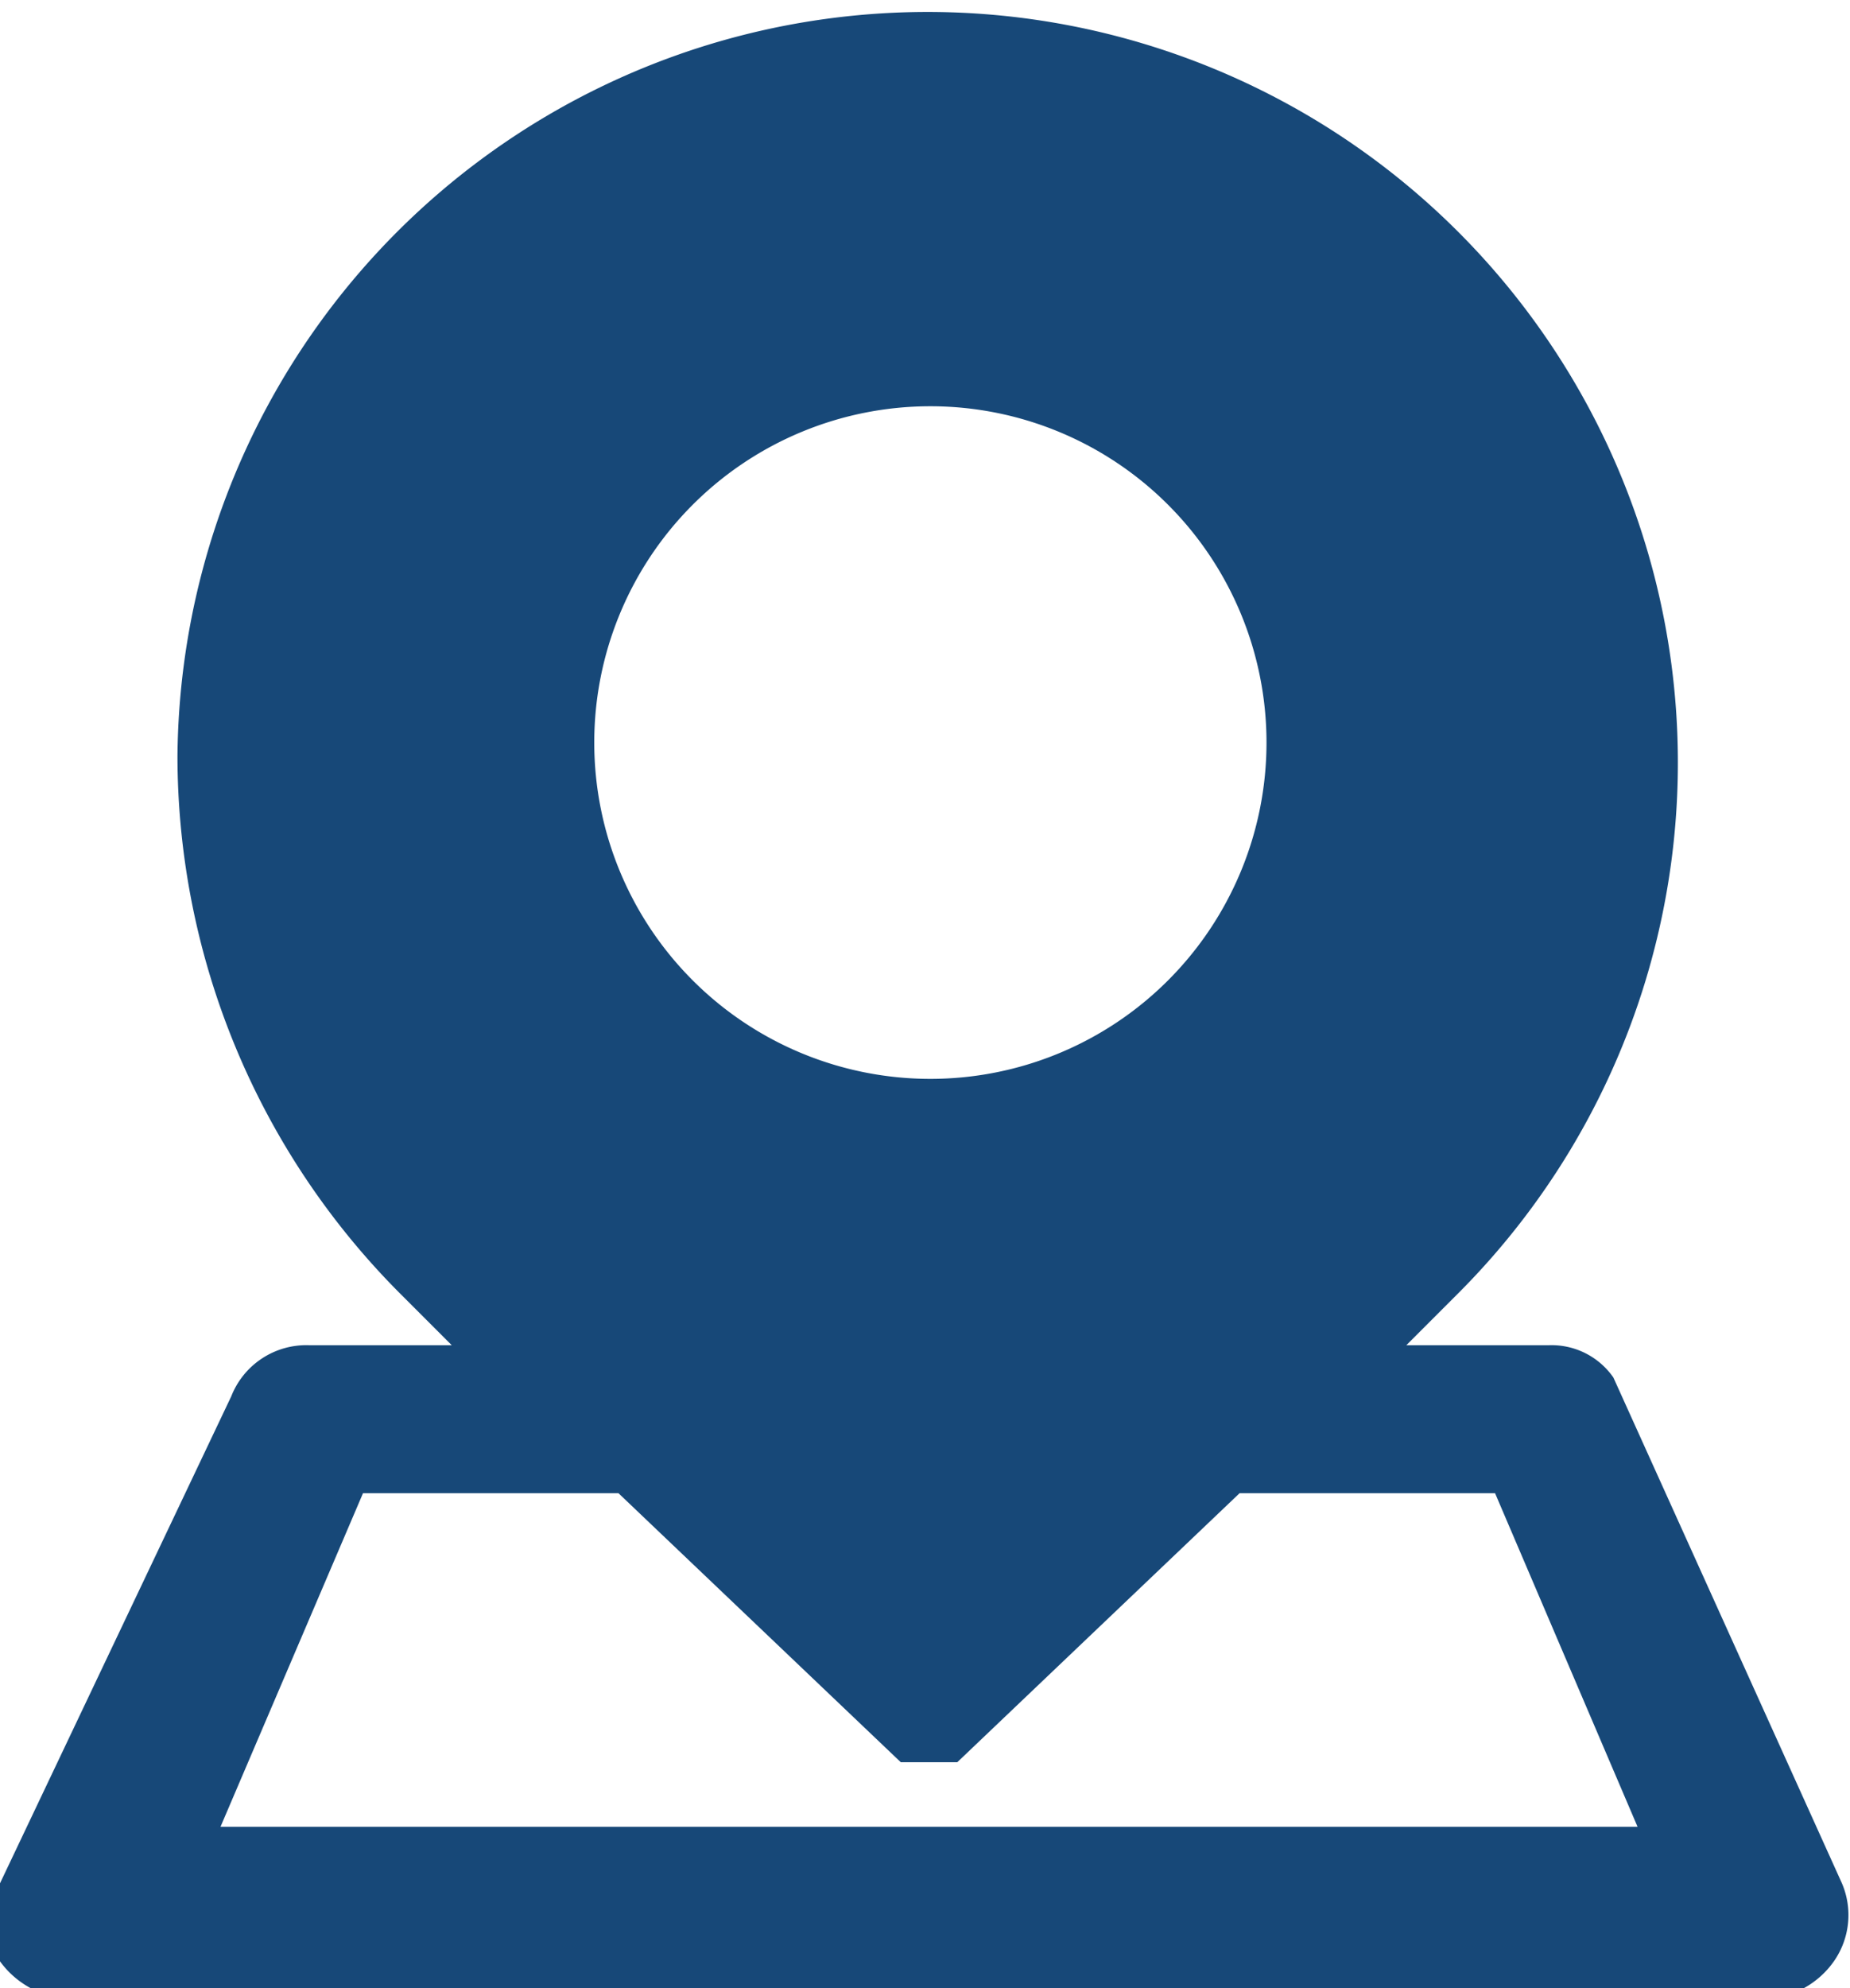<svg xmlns="http://www.w3.org/2000/svg" viewBox="0 0 6.88 7.39"><defs><style>.cls-1{fill:#174878;}</style></defs><g id="Layer_2" data-name="Layer 2"><g id="Layer_1-2" data-name="Layer 1"><g id="Layer_2-2" data-name="Layer 2"><g id="Layer_1-2-2" data-name="Layer 1-2"><path class="cls-1" d="M6.85,7,6,5.12A.28.28,0,0,0,5.76,5H5.23l.19-.19a2.79,2.79,0,1,0-4.76-2,2.83,2.83,0,0,0,.83,2L1.68,5H1.15a.3.3,0,0,0-.29.19L0,7a.3.3,0,0,0,0,.29.34.34,0,0,0,.26.14H6.56a.33.33,0,0,0,.26-.14A.3.3,0,0,0,6.85,7ZM3.46,1.51A1.25,1.25,0,1,1,2.21,2.76h0A1.25,1.25,0,0,1,3.46,1.51ZM.82,6.79l.53-1.24H2.3l1.05,1h.21l1.05-1h.95l.53,1.24Z"/></g></g></g></g></svg>